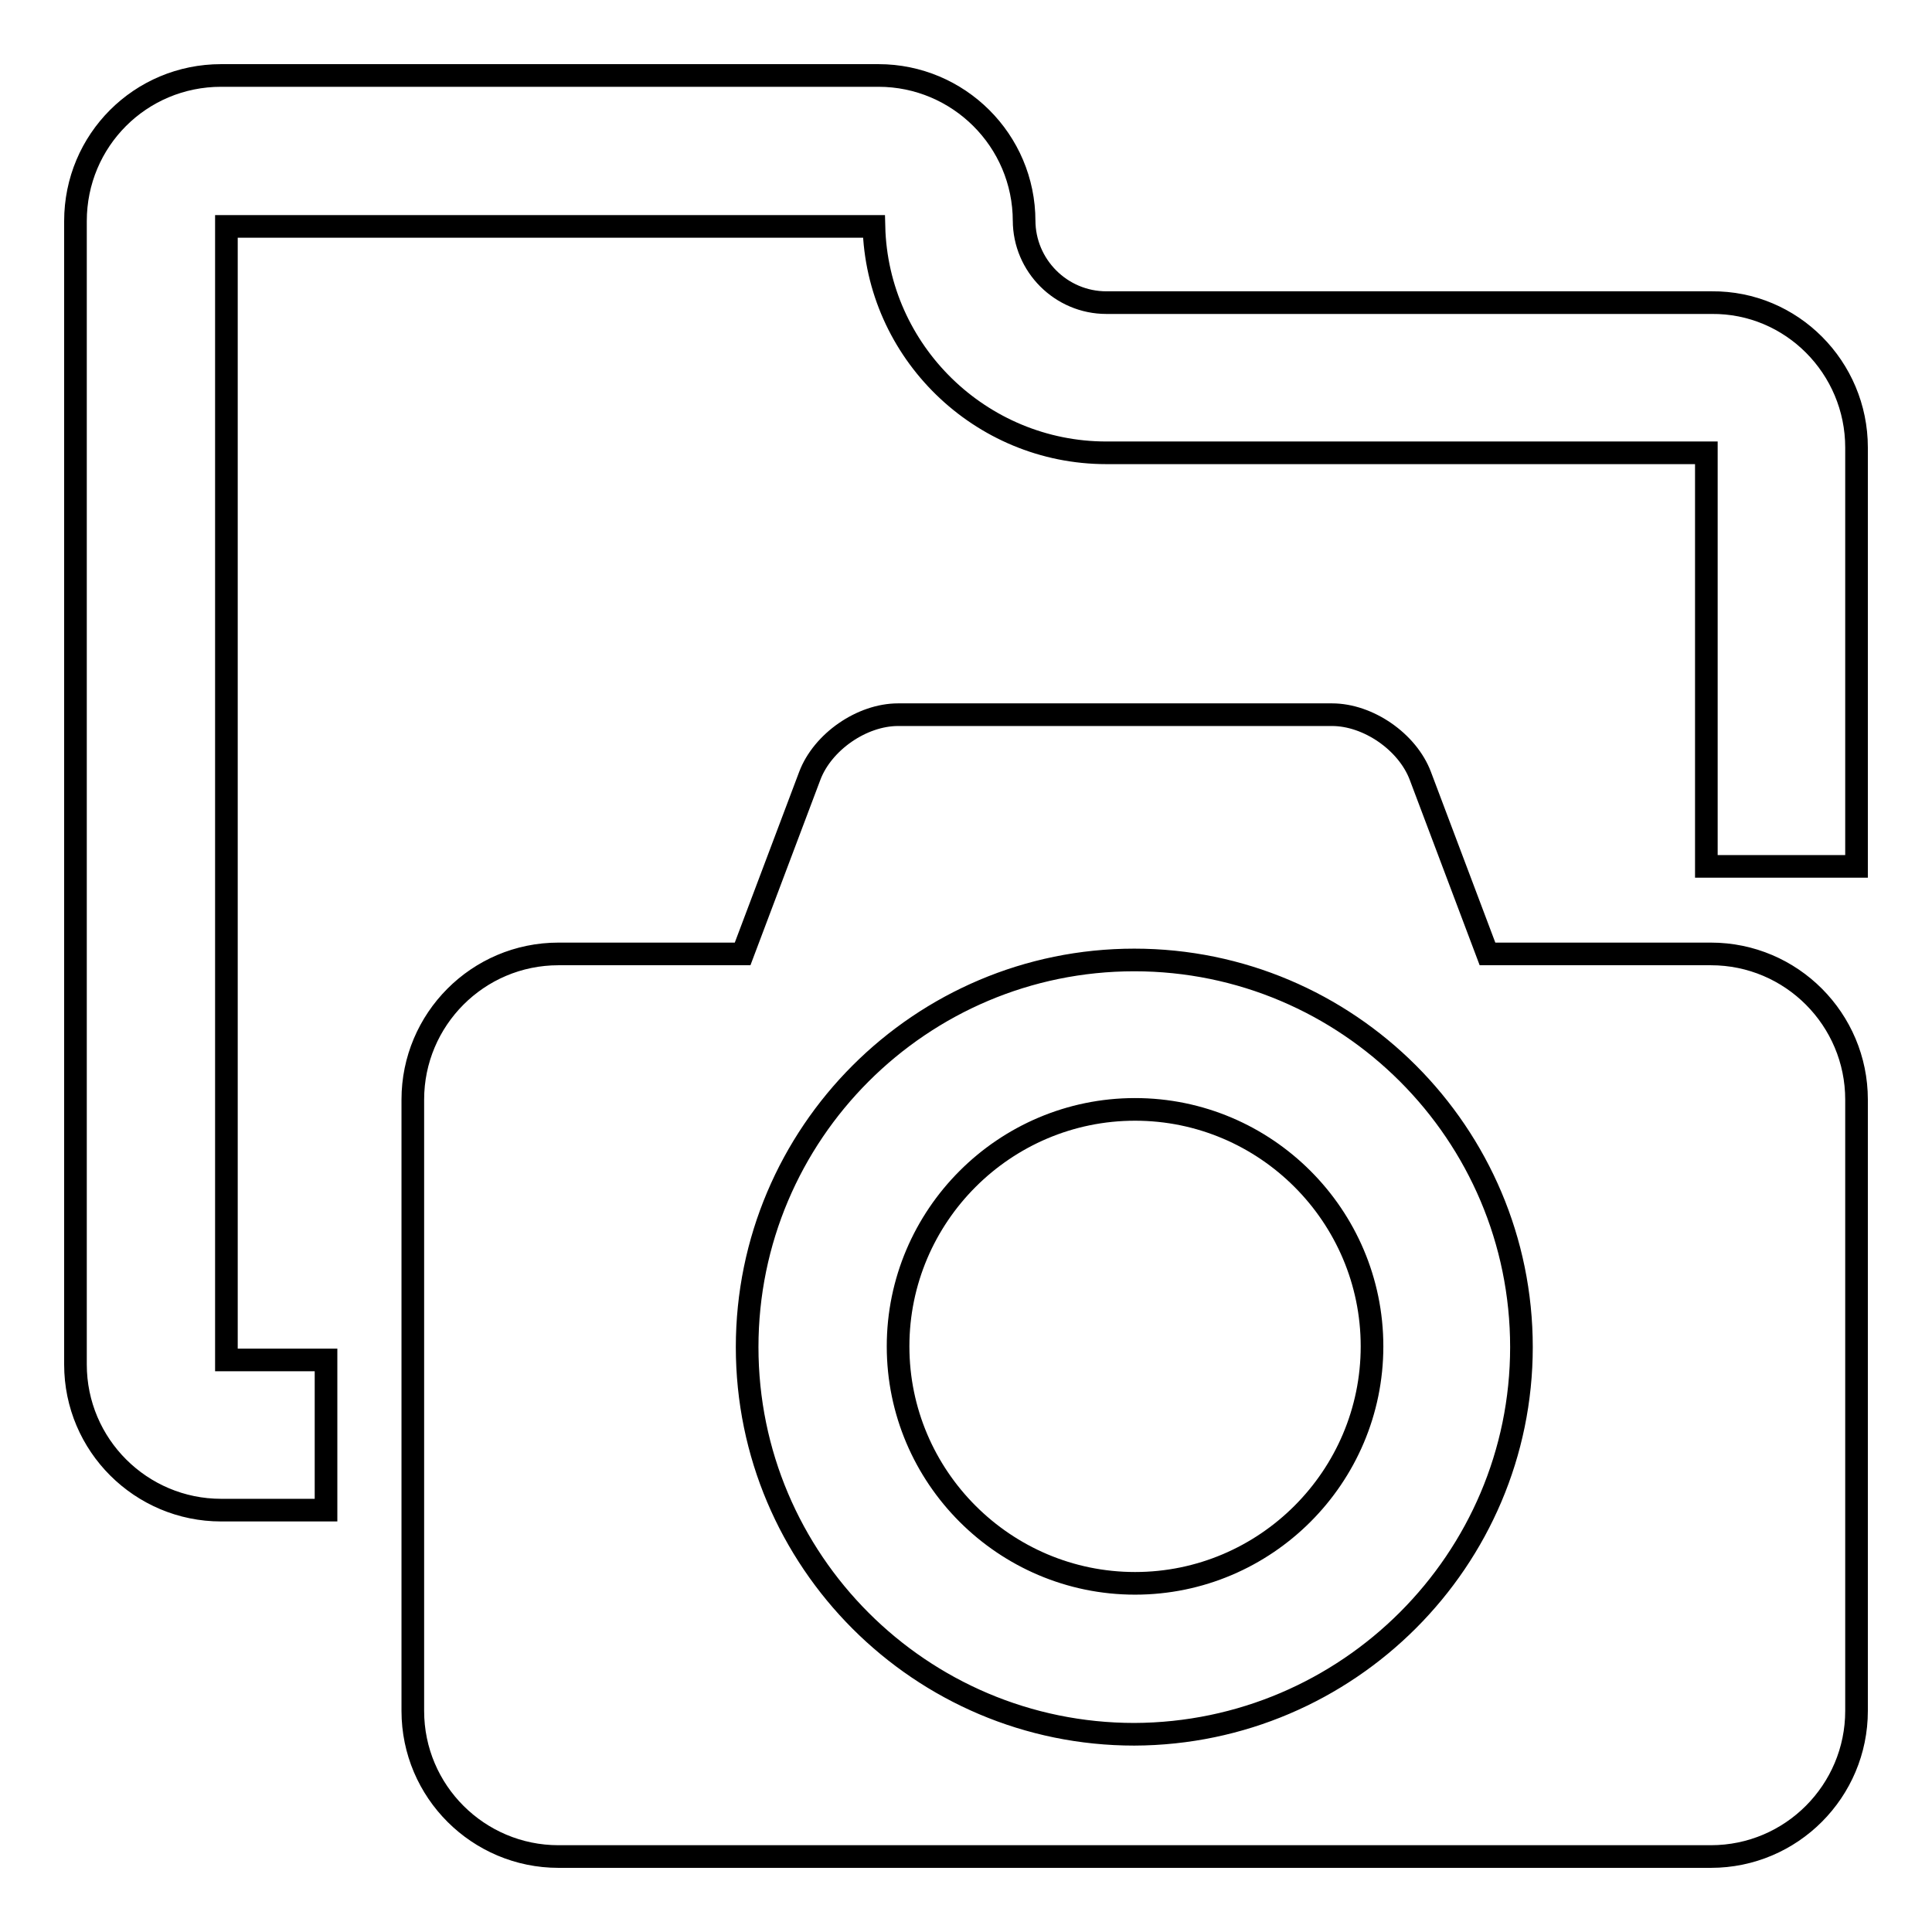 <?xml version="1.0" encoding="utf-8"?>
<!-- Svg Vector Icons : http://www.onlinewebfonts.com/icon -->
<!DOCTYPE svg PUBLIC "-//W3C//DTD SVG 1.1//EN" "http://www.w3.org/Graphics/SVG/1.1/DTD/svg11.dtd">
<svg version="1.1" xmlns="http://www.w3.org/2000/svg" xmlns:xlink="http://www.w3.org/1999/xlink" x="0px" y="0px" viewBox="0 0 256 256" enable-background="new 0 0 256 256" xml:space="preserve">
<g><g><path stroke-width="3" fill-opacity="0" stroke="#000000"  d="M246,59.3v55.5h-19.9V60h-79.5c-16.7,0-30.4-13.4-30.8-30H30v150.2h13.2v19.9H29.3c-10.6,0-19.3-8.6-19.3-19.3V29.3C10,18.6,18.6,10,29.3,10h87.1c10.6,0,19.3,8.6,19.3,19.3v-0.1c0,6,4.9,10.9,10.9,10.9h80.2C237.4,40,246,48.7,246,59.3z M246,145.7v81c0,10.6-8.6,19.3-19.3,19.3H74c-10.6,0-19.3-8.6-19.3-19.3v-81c0-10.6,8.6-19.3,19.3-19.3h24.4l8.9-23.6c1.7-4.5,6.9-8.1,11.7-8.1h57.5c4.8,0,10,3.6,11.7,8.1l8.9,23.6h29.6C237.4,126.4,246,135.1,246,145.7z M201.6,178.5c0-28.3-23-51.3-51.3-51.3c-28.3,0-51.3,23-51.3,51.3s23,51.3,51.3,51.3C178.6,229.7,201.6,206.7,201.6,178.5z M150.4,147c-17.3,0-31.4,14.1-31.4,31.4s14.1,31.4,31.4,31.4c17.3,0,31.4-14.1,31.4-31.4S167.7,147,150.4,147z"/></g></g>
</svg>